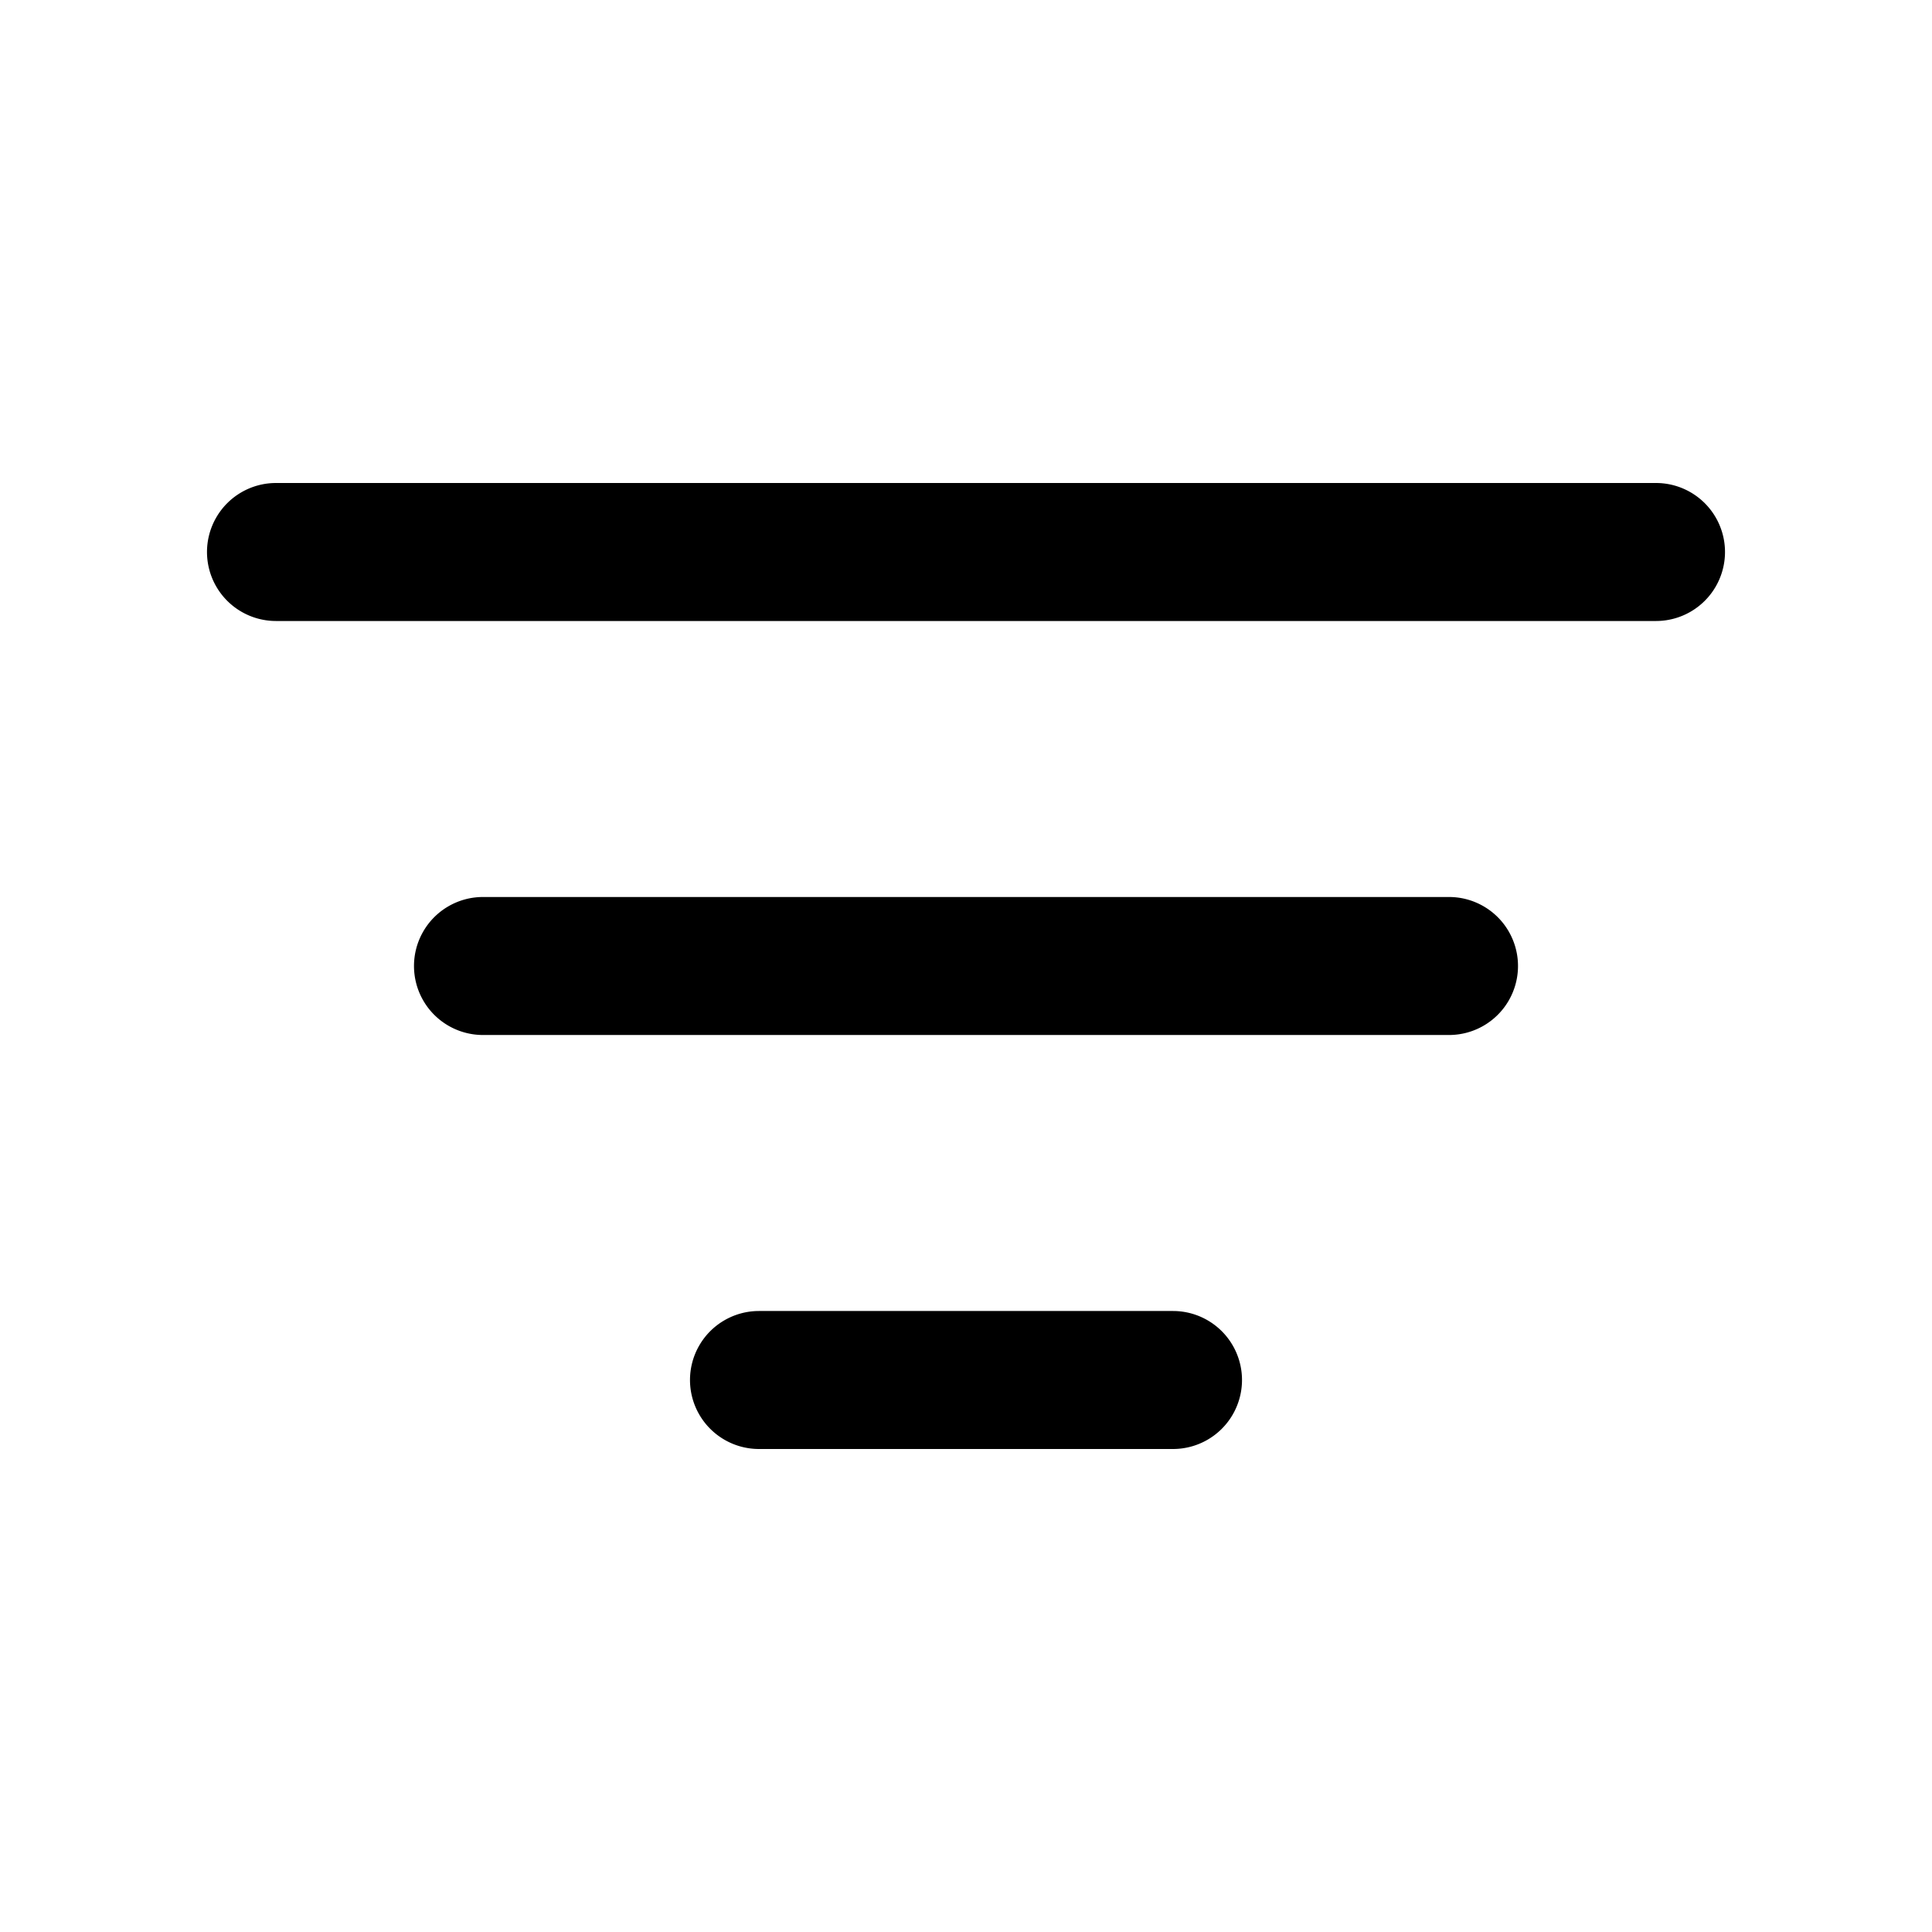 <svg width="28" height="28" viewBox="0 0 28 28" xmlns="http://www.w3.org/2000/svg"><path d="M17 19a1 1 0 1 1 0 2h-6a1 1 0 1 1 0-2h6Zm4-6a1 1 0 1 1 0 2H7a1 1 0 1 1 0-2h14Zm3-6a1 1 0 1 1 0 2H4a1 1 0 0 1 0-2h20Z"/></svg>